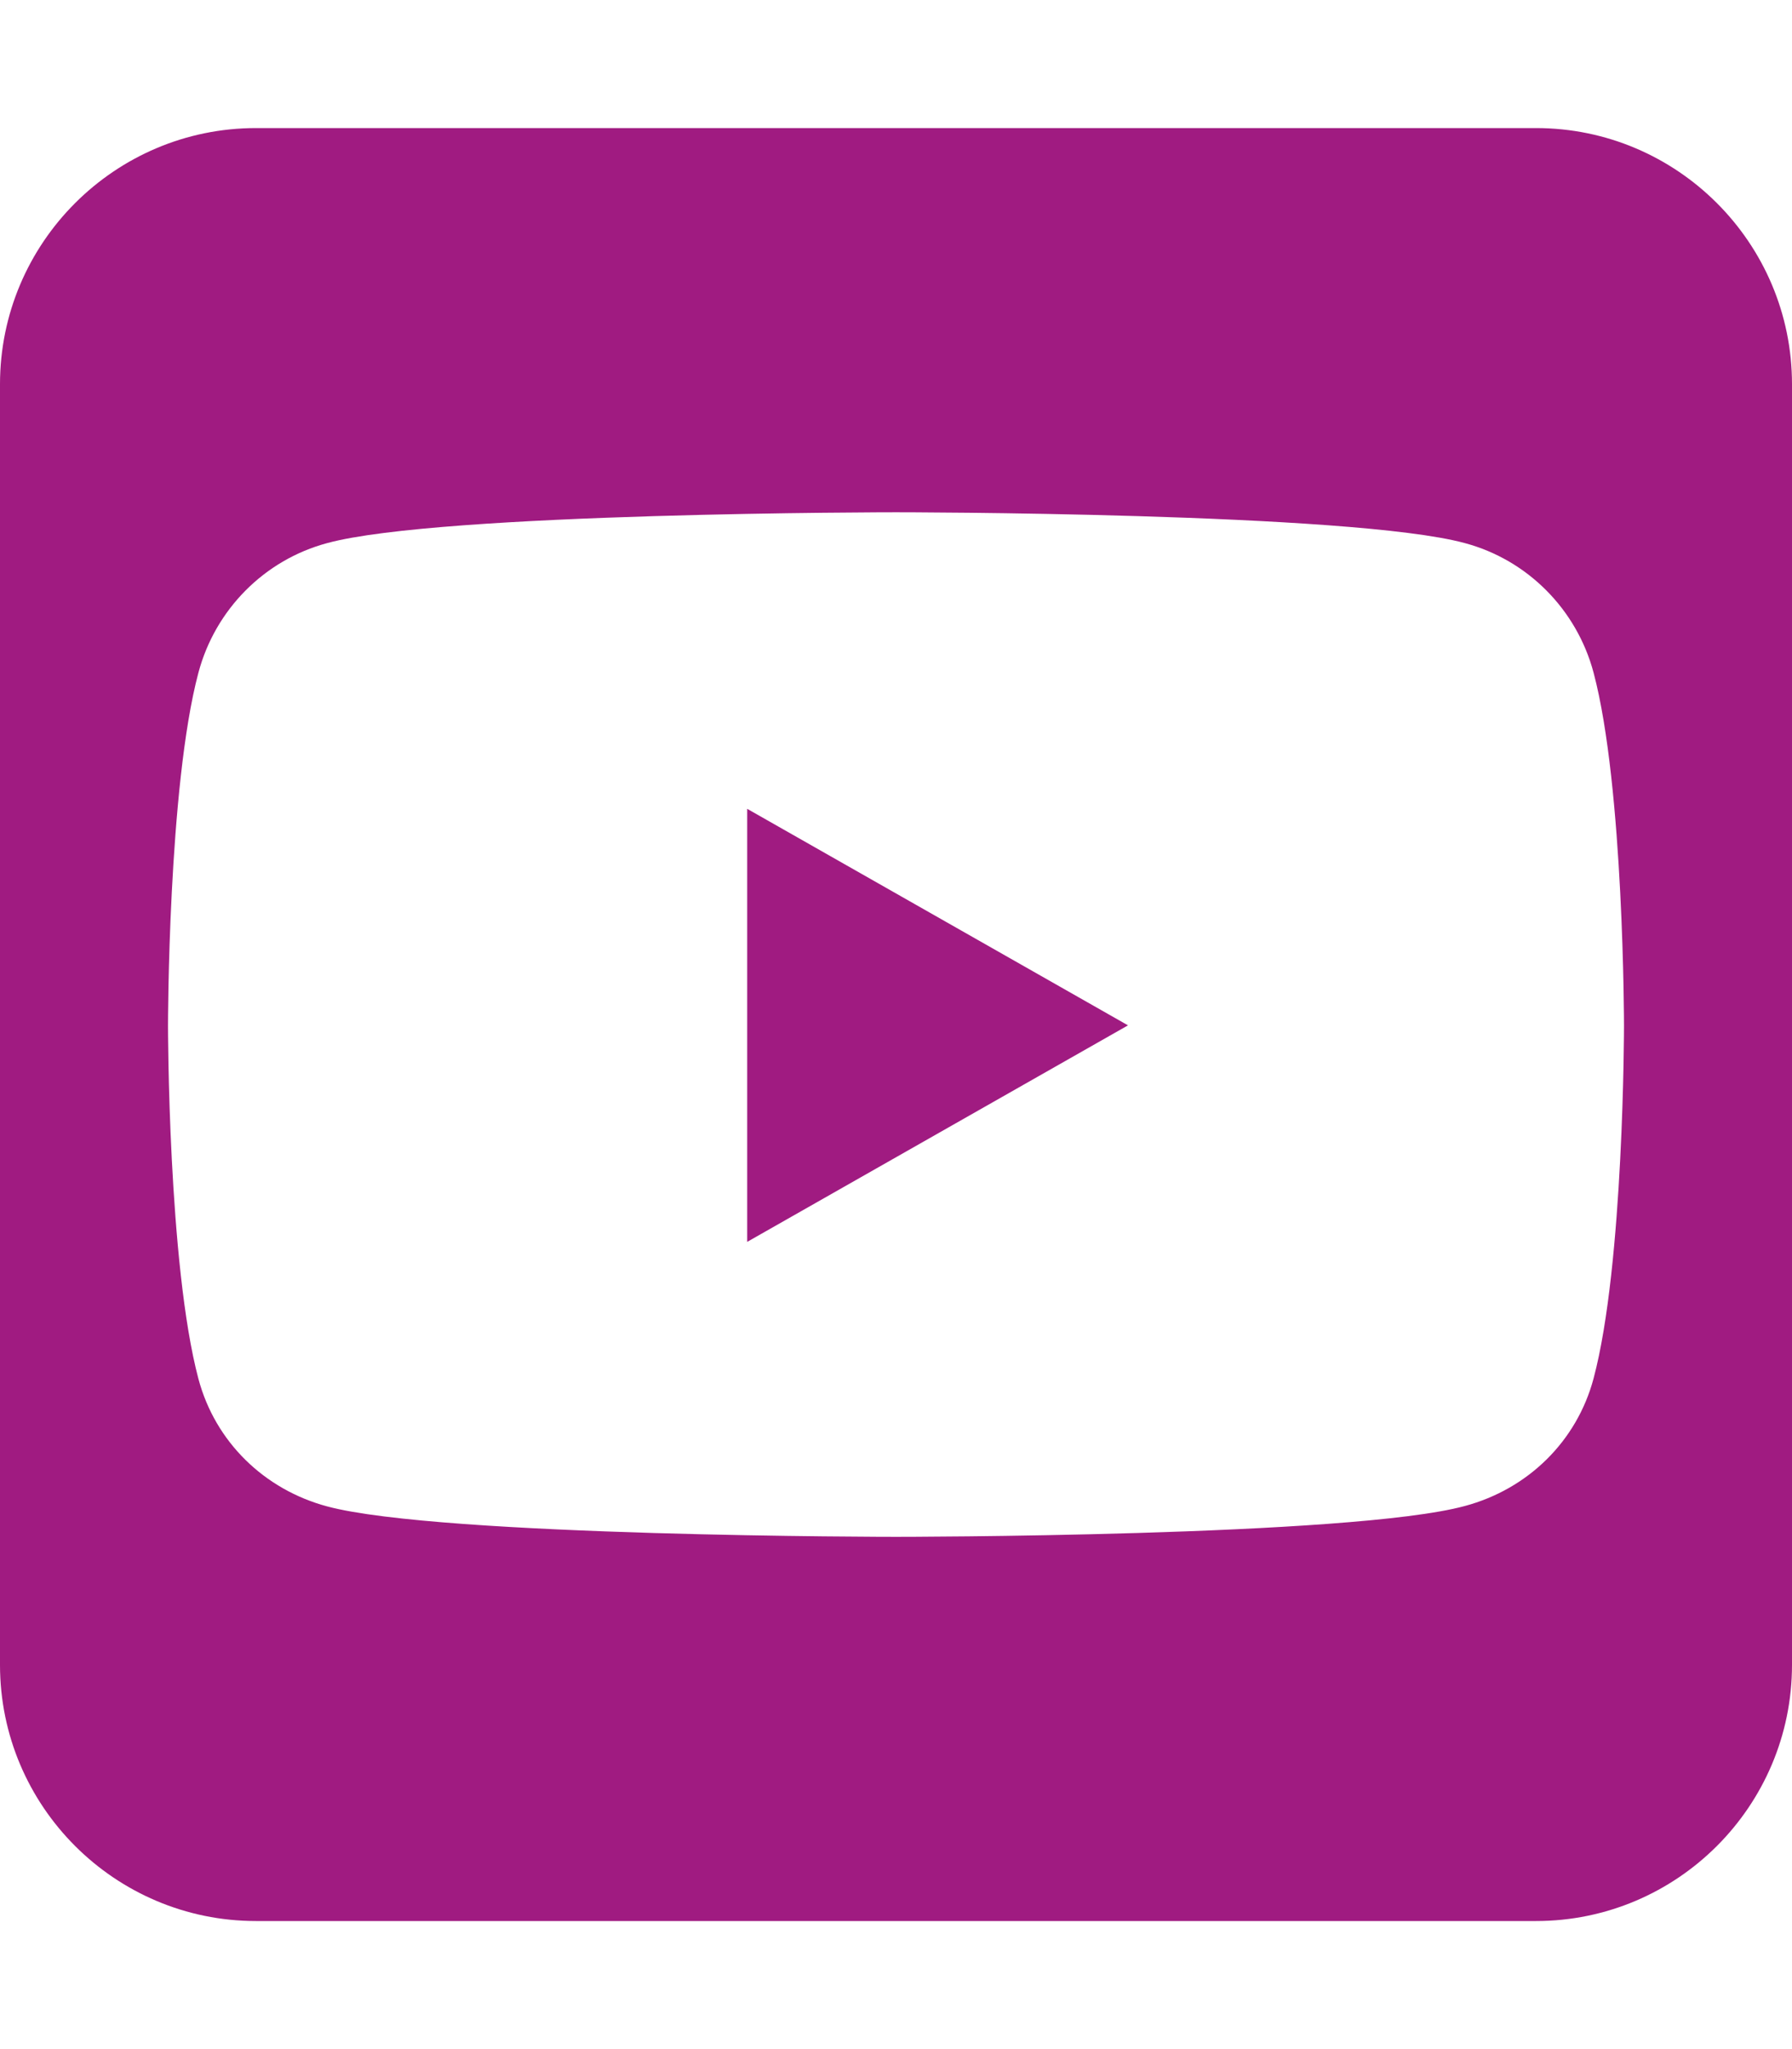 <svg width="448" height="512" viewBox="0 0 448 512" fill="none" xmlns="http://www.w3.org/2000/svg">
<path d="M282 256.2L186.8 202.1V310.3L282 256.2ZM384 32H64C28.7 32 0 60.7 0 96V416C0 451.3 28.7 480 64 480H384C419.3 480 448 451.3 448 416V96C448 60.7 419.3 32 384 32ZM398.4 168.1C406 196.7 406 256.3 406 256.3C406 256.3 406 315.9 398.4 344.4C394.2 360.2 381.9 372.1 366.2 376.3C337.9 384 224 384 224 384C224 384 110.1 384 81.8 376.4C66.1 372.2 53.8 360.3 49.6 344.5C42 315.9 42 256.3 42 256.3C42 256.3 42 196.6 49.6 168.1C53.8 152.3 66.1 139.9 81.8 135.7C110.1 128 224 128 224 128C224 128 337.9 128 366.2 135.7C381.9 139.9 394.2 152.3 398.4 168.1Z" fill="#A01B81"/>
</svg>

